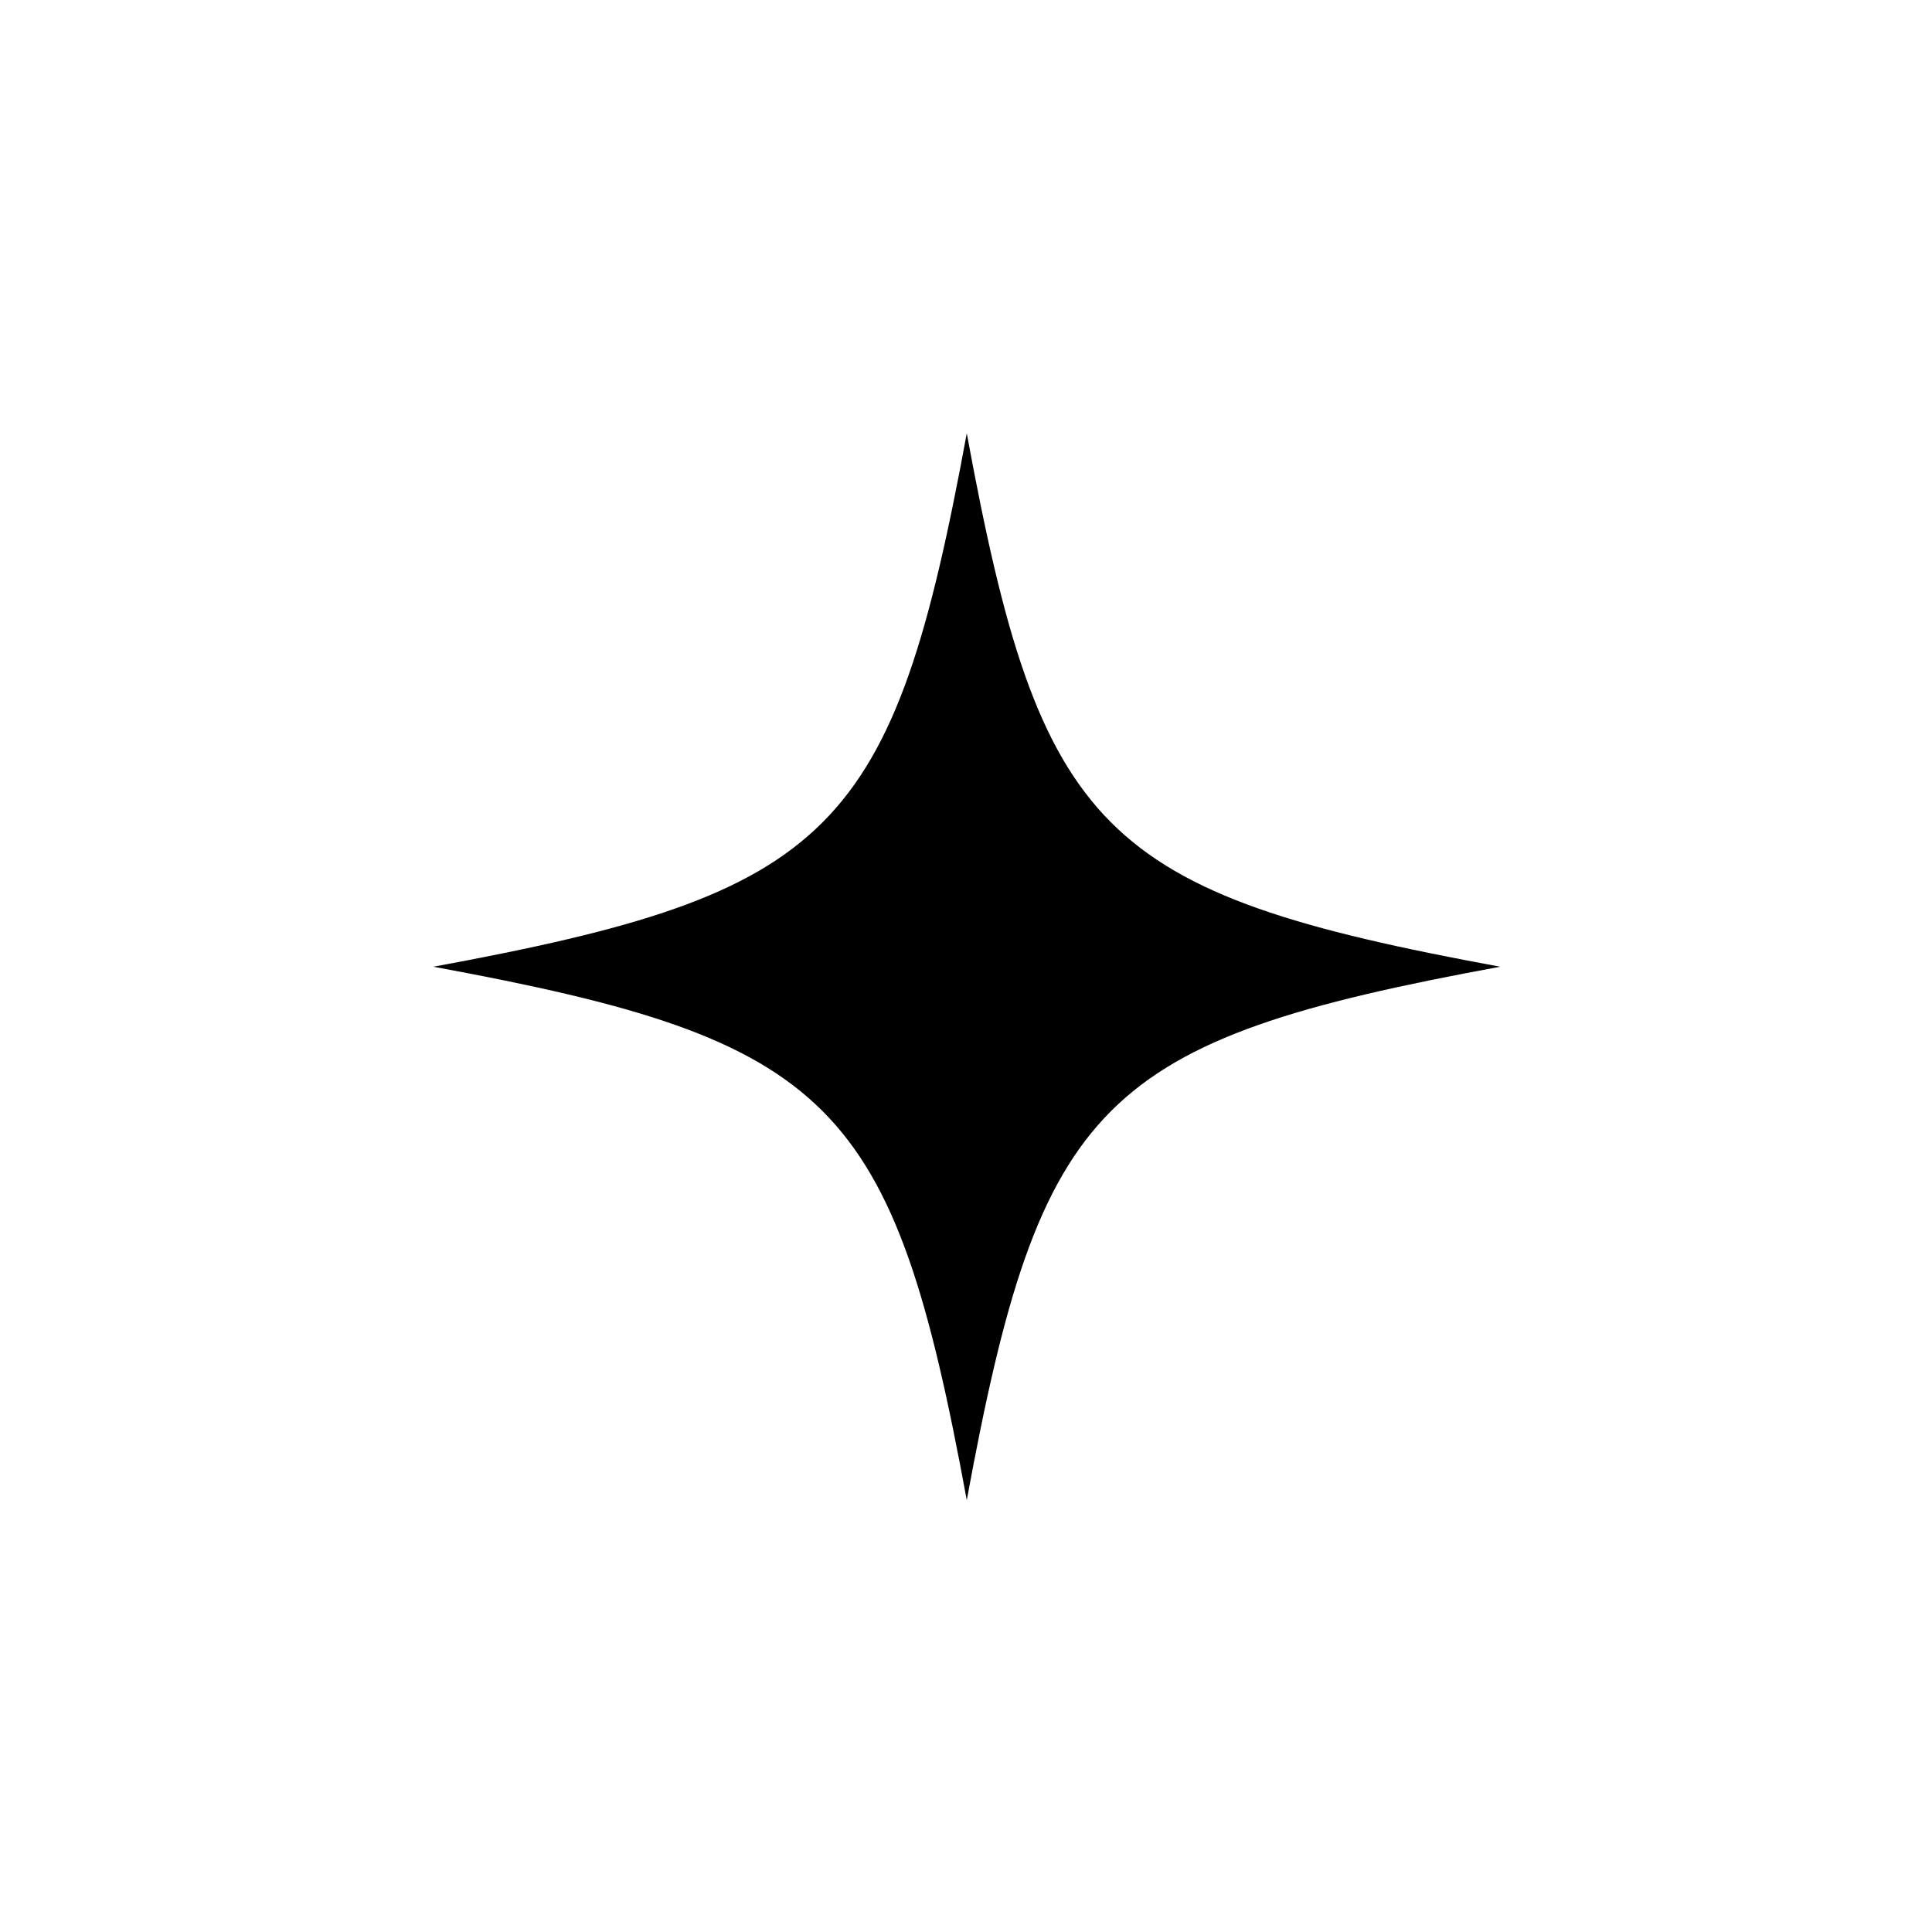 <svg width="85" height="85" viewBox="0 0 85 85" fill="none" xmlns="http://www.w3.org/2000/svg">
<rect width="85" height="85" fill="white"/>
<path d="M42.534 19.064C39.294 36.665 36.667 39.292 19.066 42.532C36.667 45.772 39.294 48.399 42.534 66C45.775 48.399 48.401 45.772 66.002 42.532C48.401 39.292 45.775 36.665 42.534 19.064Z" fill="black"/>
</svg>
